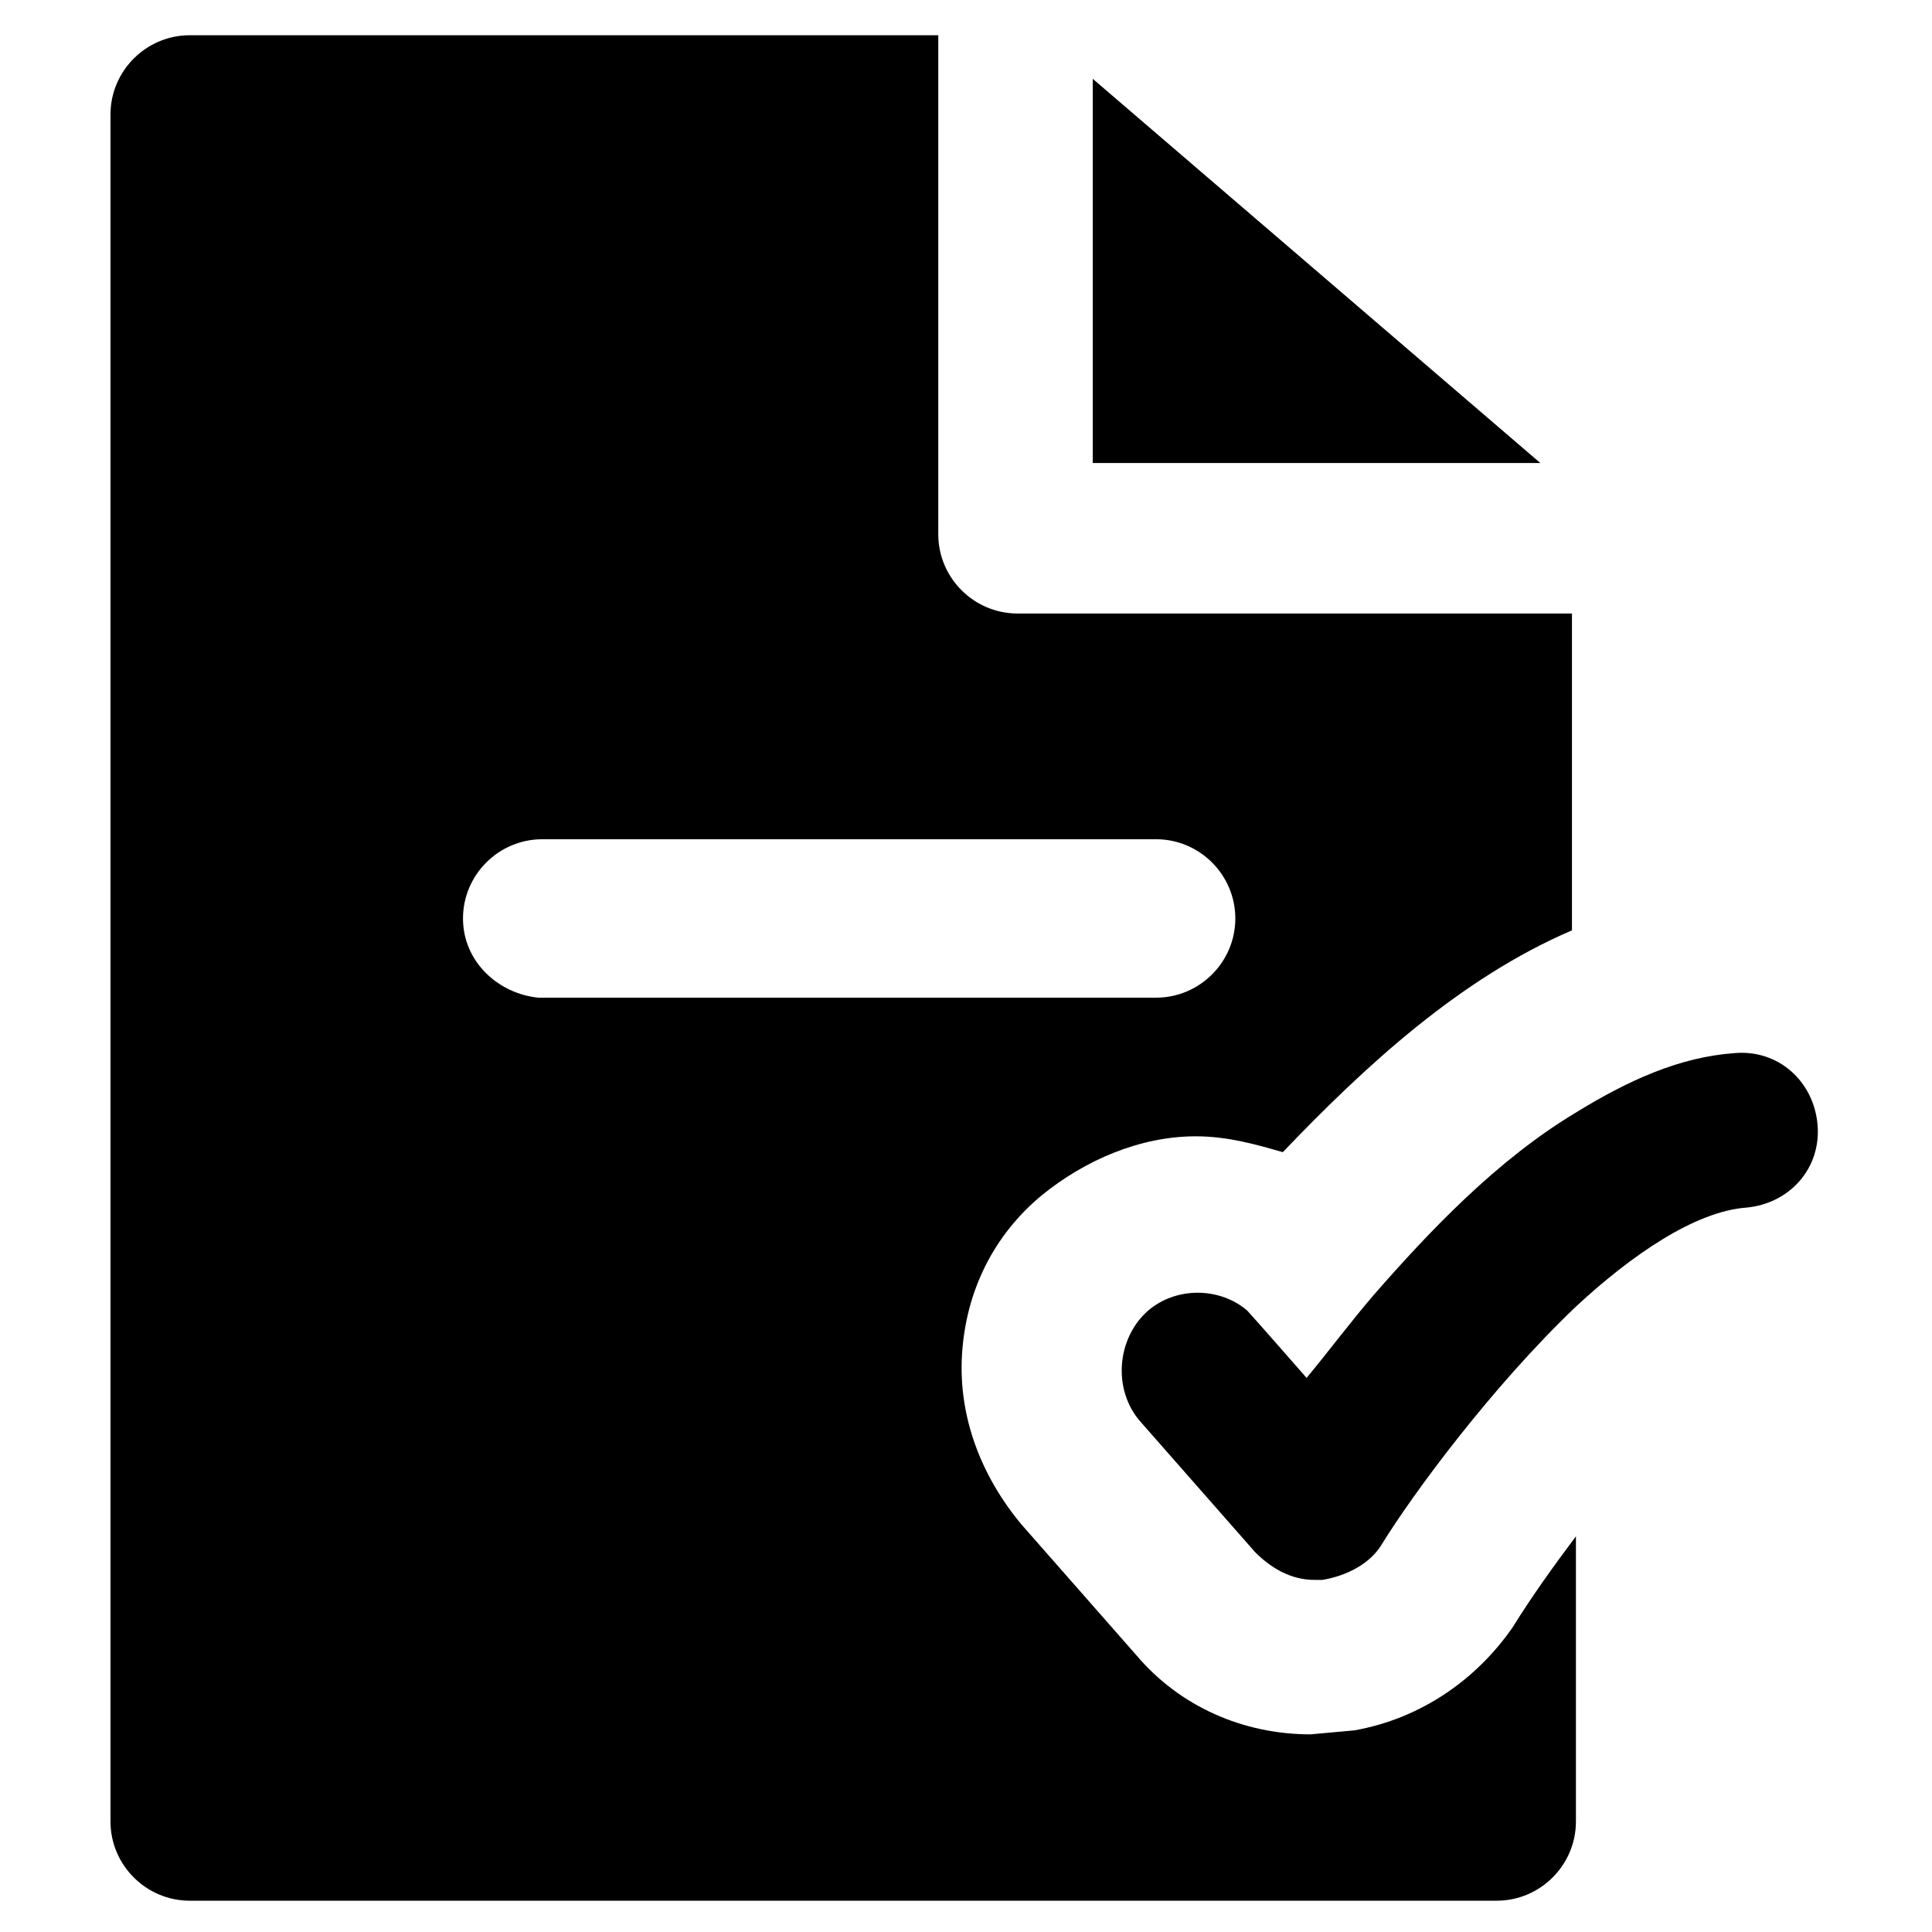 <?xml version="1.0" encoding="UTF-8"?>
<!-- Uploaded to: ICON Repo, www.iconrepo.com, Generator: ICON Repo Mixer Tools -->
<svg fill="#000000" width="800px" height="800px" version="1.1" viewBox="144 144 512 512" xmlns="http://www.w3.org/2000/svg">
 <g>
  <path d="m433.59 164.89v101.81h118.61z"/>
  <path d="m502.86 602.57-11.547 1.051c-17.844 0-34.637-7.348-46.184-20.992l-30.438-34.637c-10.496-12.594-16.793-28.34-15.742-45.133s8.398-31.488 20.992-41.984c11.547-9.445 26.238-15.742 40.934-15.742 8.398 0 15.742 2.098 23.09 4.199 22.043-23.09 47.23-46.184 76.621-58.777v-83.969l-146.94-0.004c-11.547 0-20.992-9.445-20.992-20.992v-132.25h-198.38c-11.547 0-20.992 9.445-20.992 20.992v452.38c0 11.547 9.445 20.992 20.992 20.992h346.37c11.547 0 20.992-9.445 20.992-20.992v-75.57c-6.297 8.398-11.547 15.742-16.793 24.141-9.445 13.645-24.141 24.141-41.984 27.289zm-236.16-215.17c0-11.547 9.445-20.992 20.992-20.992h162.69c11.547 0 20.992 9.445 20.992 20.992s-9.445 20.992-20.992 20.992h-163.74c-10.496-1.047-19.941-9.445-19.941-20.992z"/>
  <path d="m603.62 423.09c-14.695 1.051-28.34 7.348-41.984 15.742-20.992 12.594-38.836 31.488-53.531 48.281-6.297 7.348-12.594 15.742-17.844 22.043 0 0-14.695-16.793-15.742-17.844-7.348-6.297-18.895-6.297-26.238 0-8.398 7.348-9.445 20.992-2.098 29.391l30.438 34.637c4.199 4.199 9.445 7.348 15.742 7.348h2.098c6.297-1.051 12.594-4.199 15.742-9.445 8.398-13.645 29.391-41.984 51.43-62.977 14.695-13.645 31.488-25.191 45.133-26.238 11.547-1.051 19.941-10.496 18.895-22.043s-10.492-19.945-22.039-18.895z"/>
 </g>
</svg>
